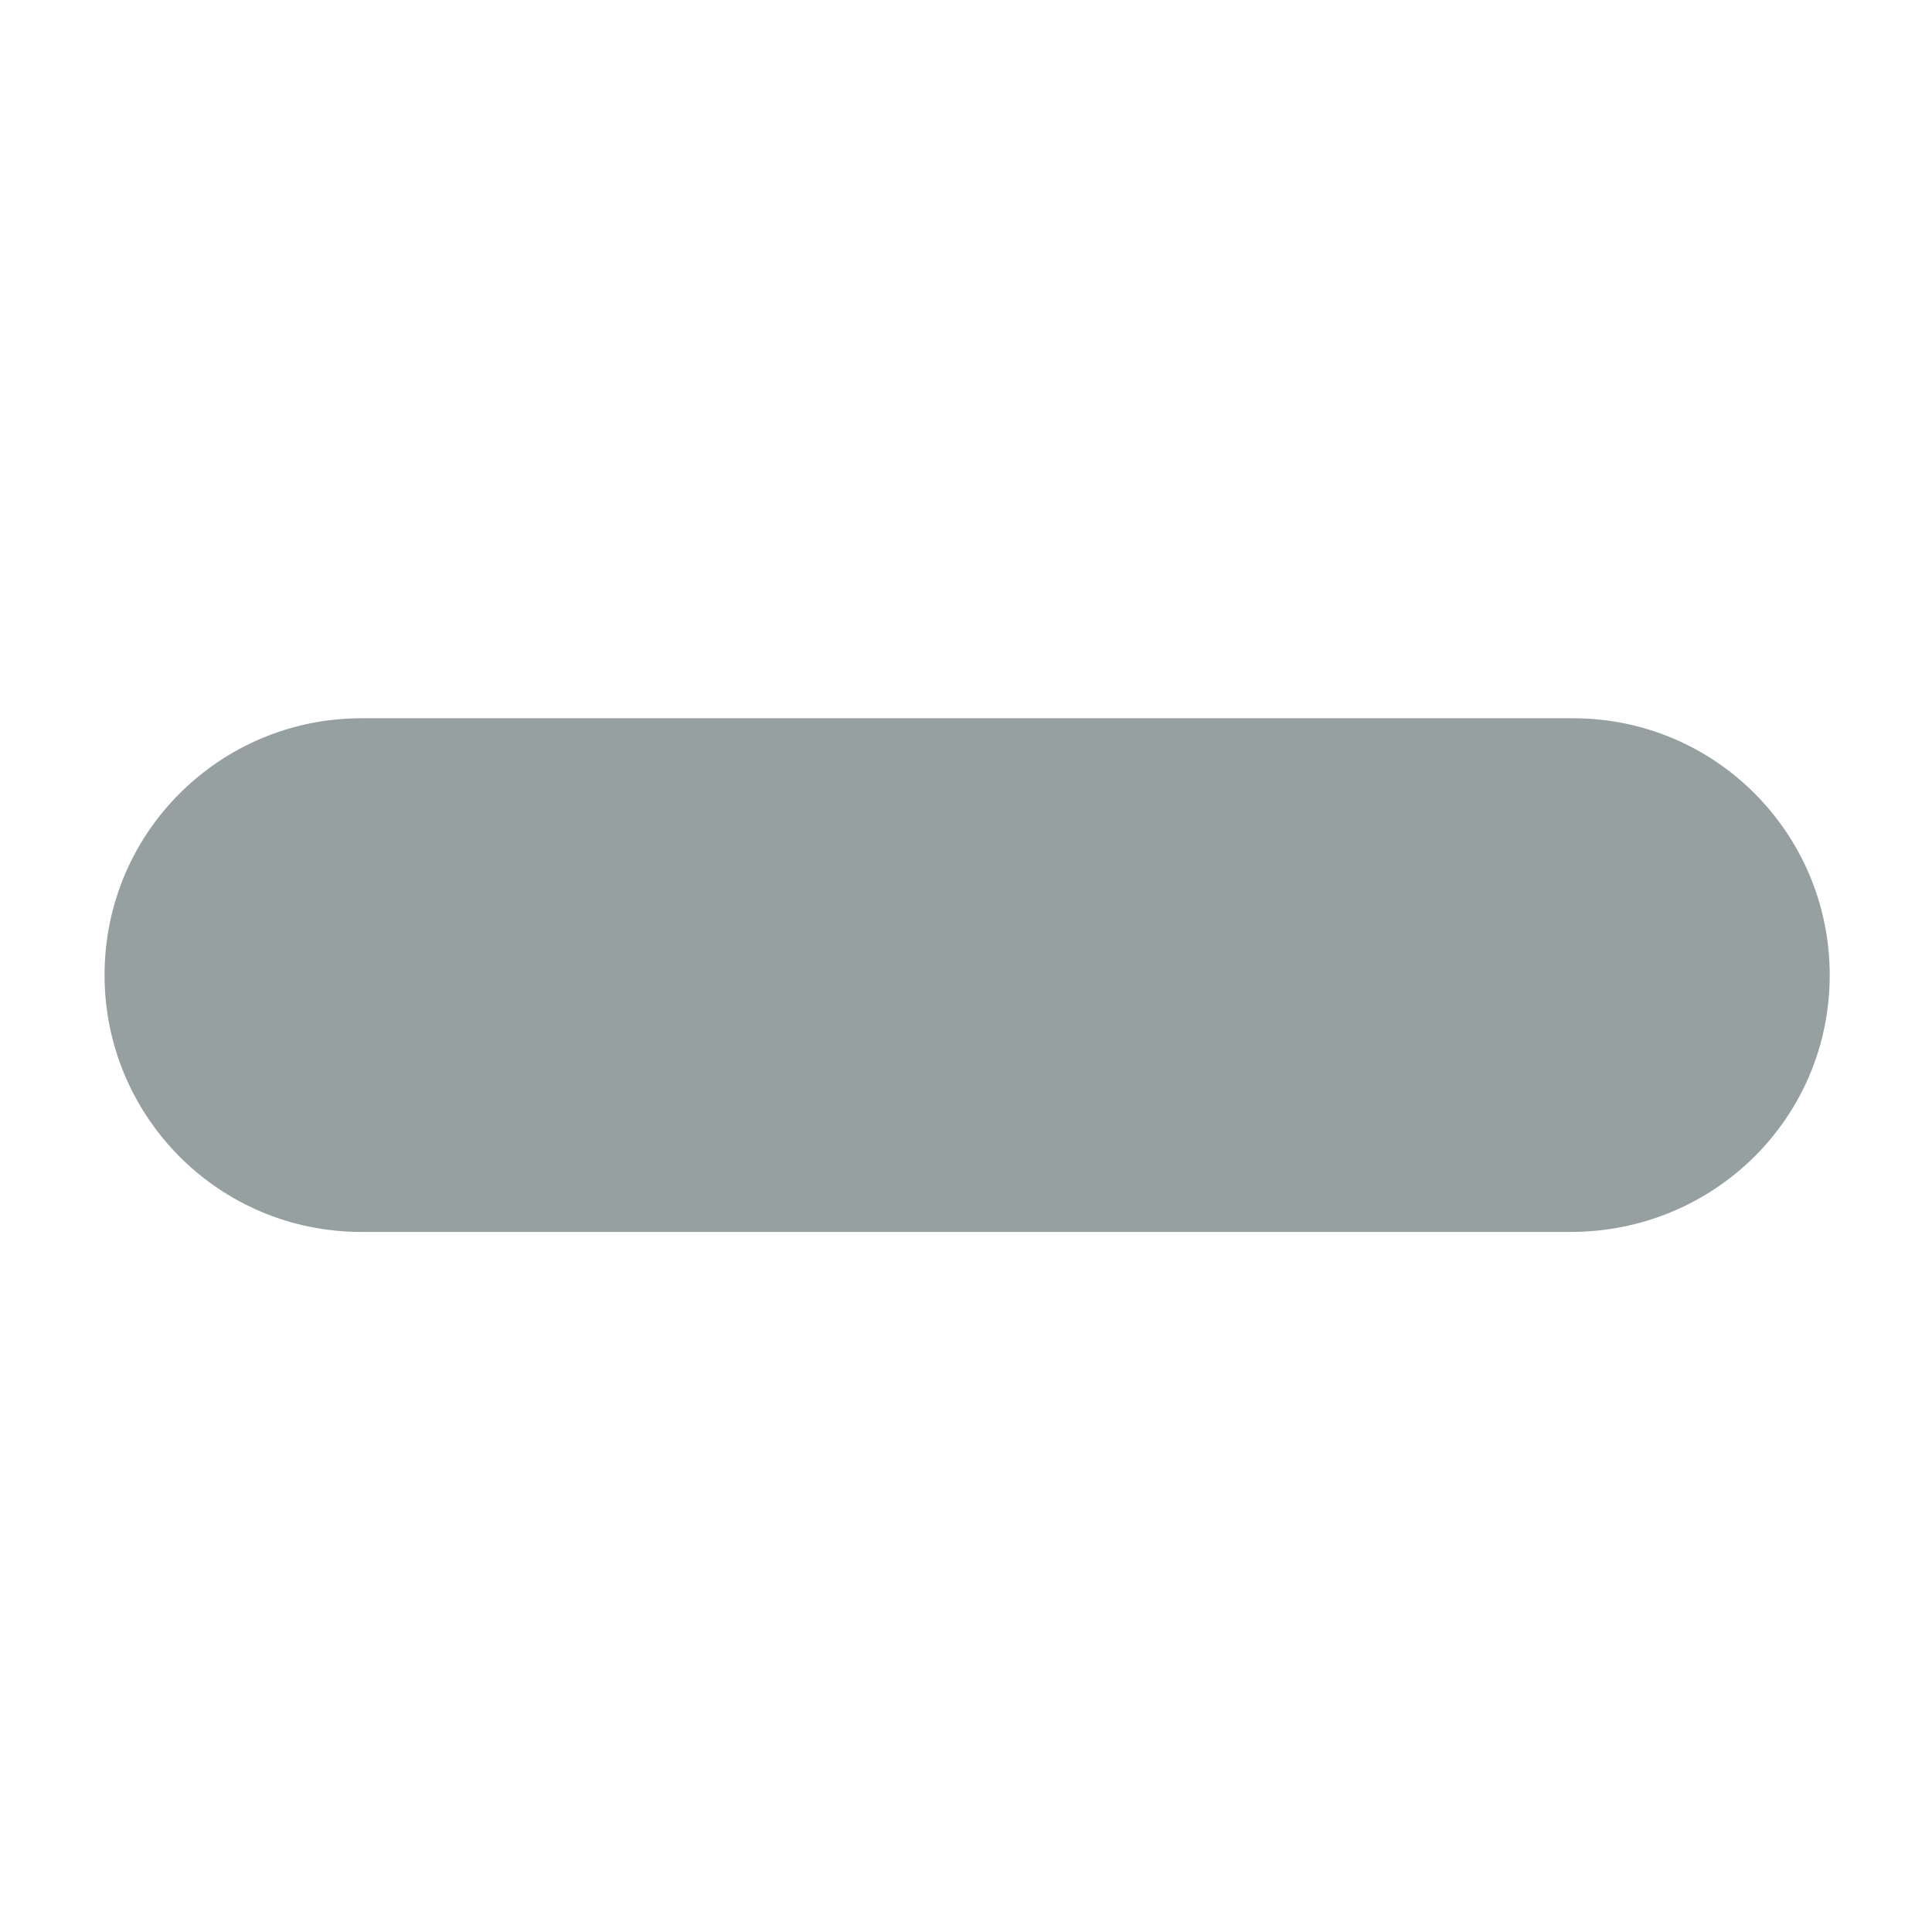 <?xml version="1.0" encoding="utf-8"?>
<!-- Generator: Adobe Illustrator 26.5.3, SVG Export Plug-In . SVG Version: 6.00 Build 0)  -->
<svg version="1.1" id="Ebene_1" xmlns="http://www.w3.org/2000/svg" xmlns:xlink="http://www.w3.org/1999/xlink" x="0px" y="0px"
	 viewBox="0 0 85 85" style="enable-background:new 0 0 85 85;" xml:space="preserve">
<style type="text/css">
	.st0{fill:#96A0A0;}
</style>
<path class="st0" d="M69.1,54.2H15.9c-6.3,0-11.3-5.1-11.3-11.3c0-6.3,5.1-11.3,11.3-11.3h53.3c6.3,0,11.3,5.1,11.3,11.3
	C80.5,49.2,75.4,54.2,69.1,54.2z"/>
</svg>
